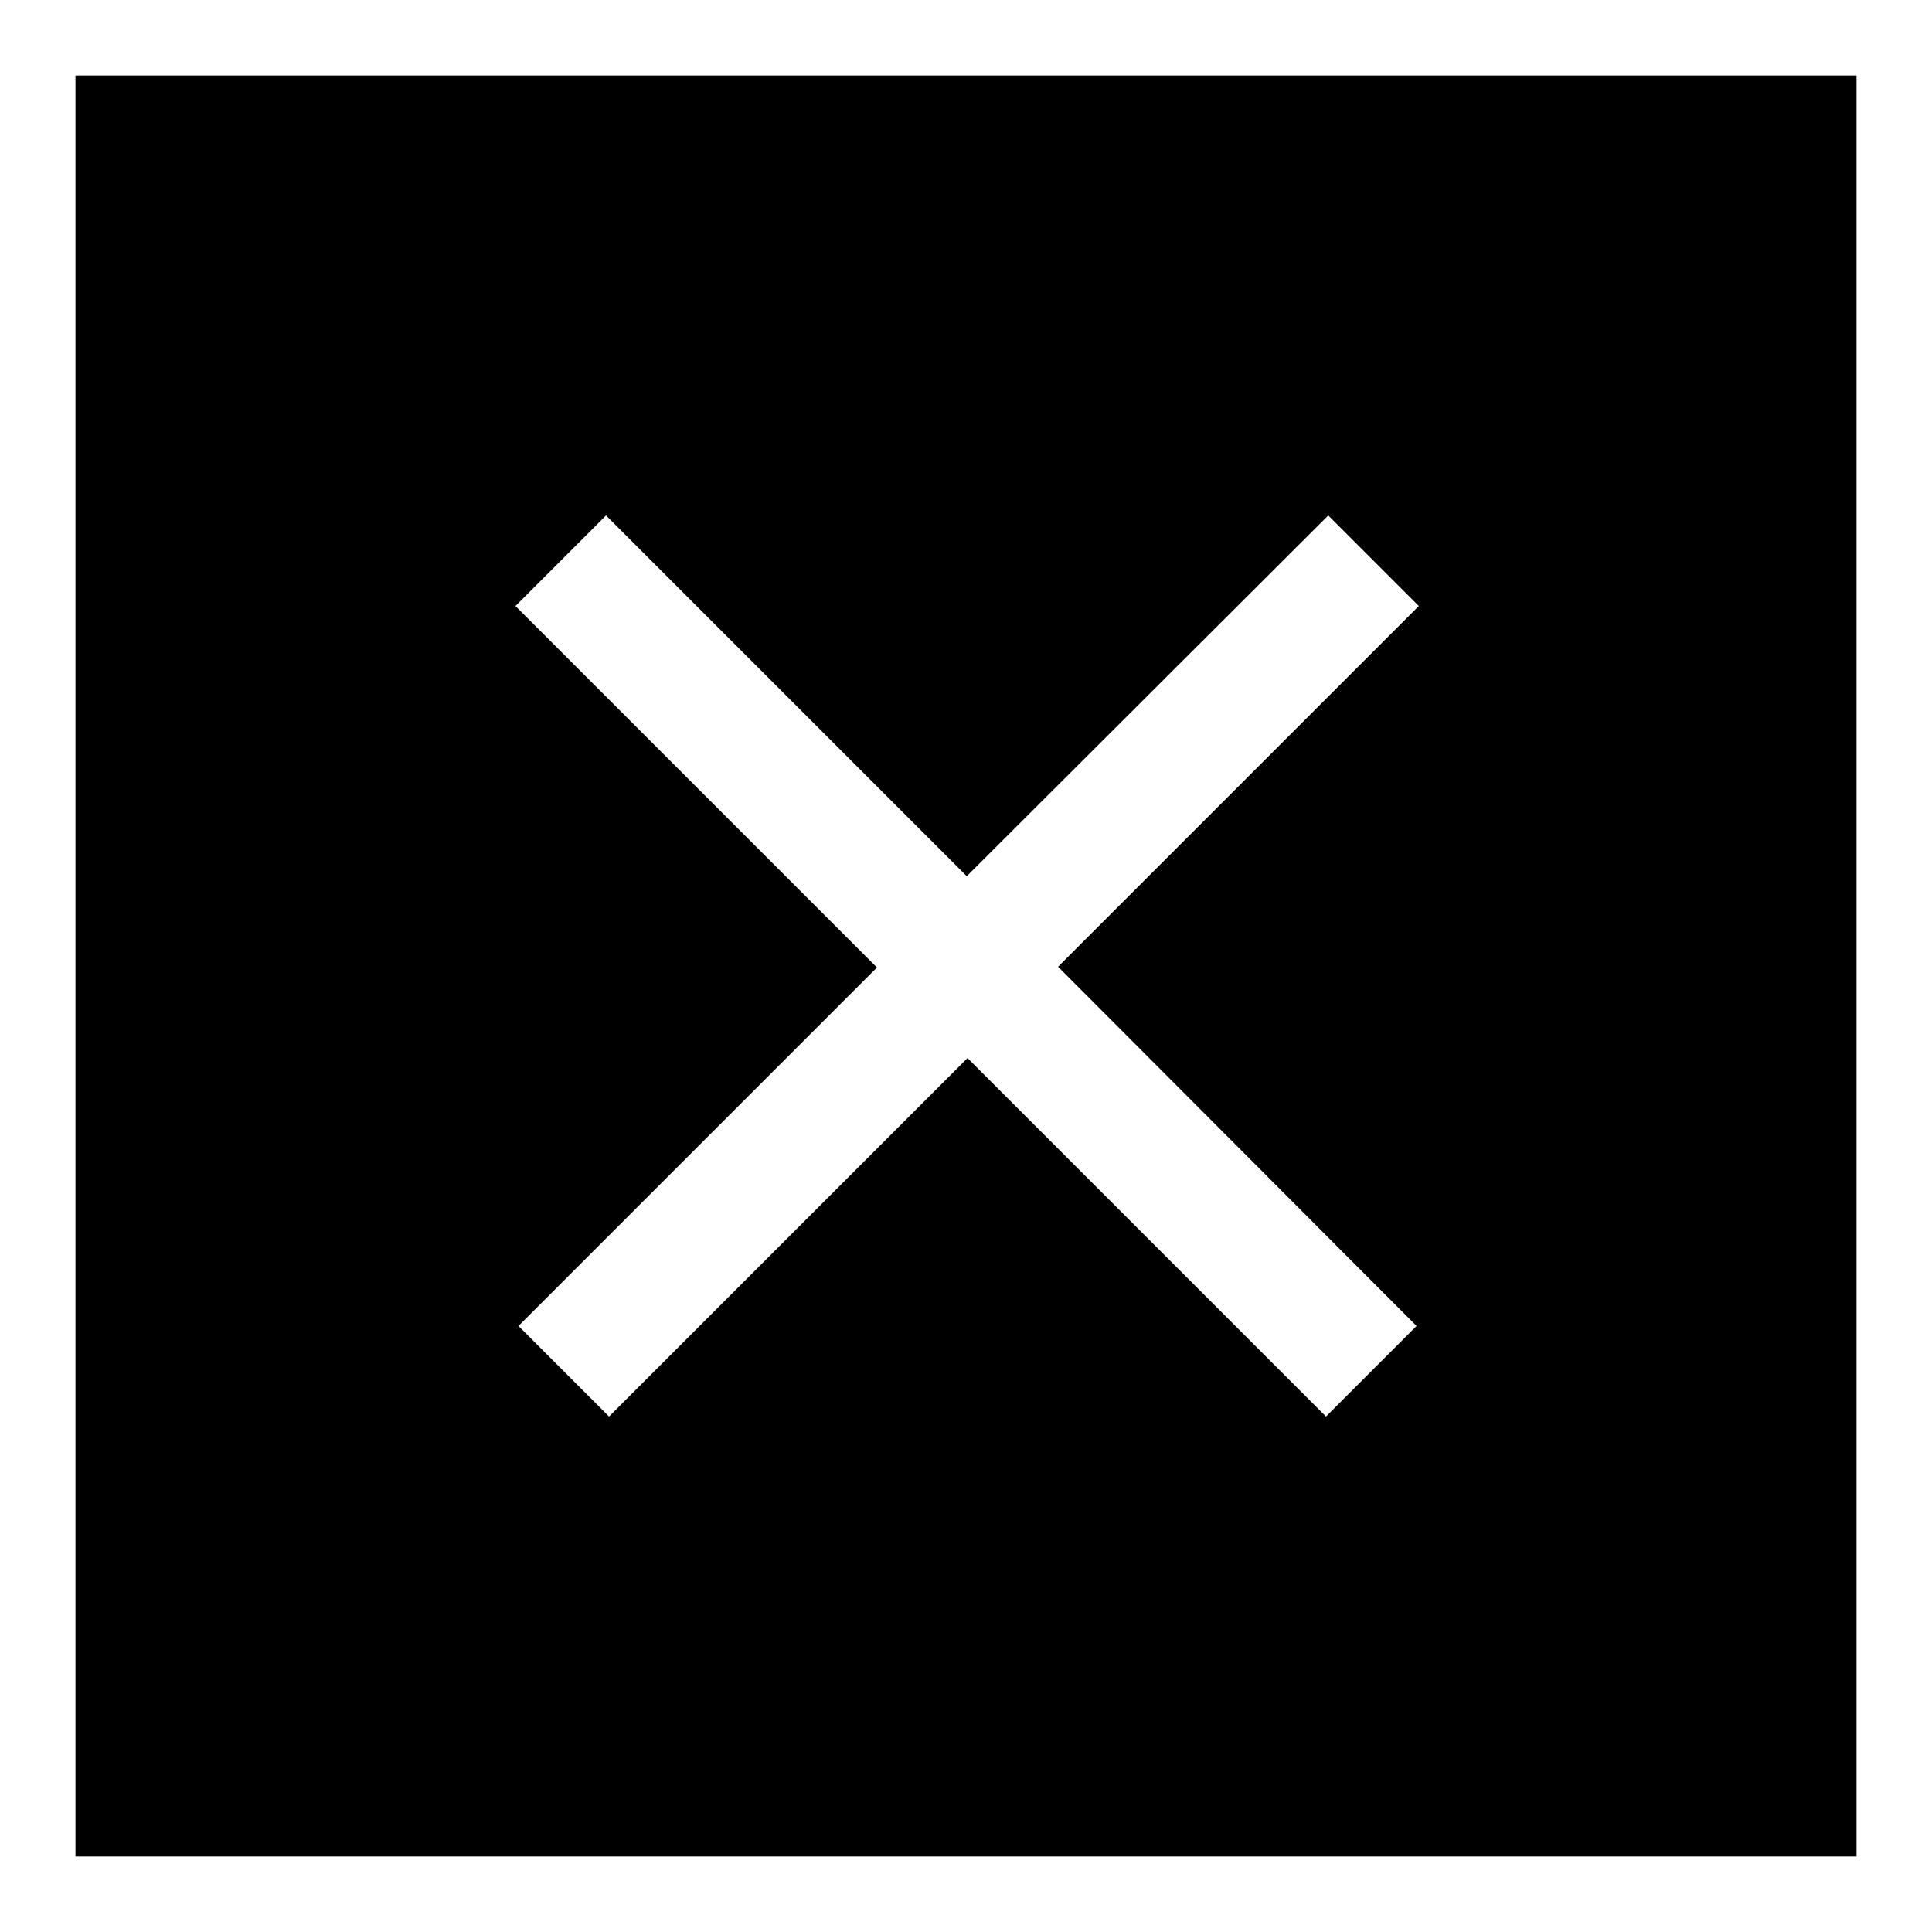 <?xml version="1.0" encoding="utf-8"?>
<!-- Svg Vector Icons : http://www.onlinewebfonts.com/icon -->
<!DOCTYPE svg PUBLIC "-//W3C//DTD SVG 1.1//EN" "http://www.w3.org/Graphics/SVG/1.1/DTD/svg11.dtd">
<svg version="1.1" xmlns="http://www.w3.org/2000/svg" xmlns:xlink="http://www.w3.org/1999/xlink" x="0px" y="0px" viewBox="0 0 256 256" enable-background="new 0 0 256 256" xml:space="preserve">
<g> <path fill="#000000" d="M10,10v236h236V10H10z M187.7,175.7l-12,12l-47.5-47.5l-47.5,47.5l-12-12l47.5-47.5L68.3,80.3l12-12 l47.8,47.8L176,68.3l12,12l-47.8,47.8L187.7,175.7z"/></g>
</svg>